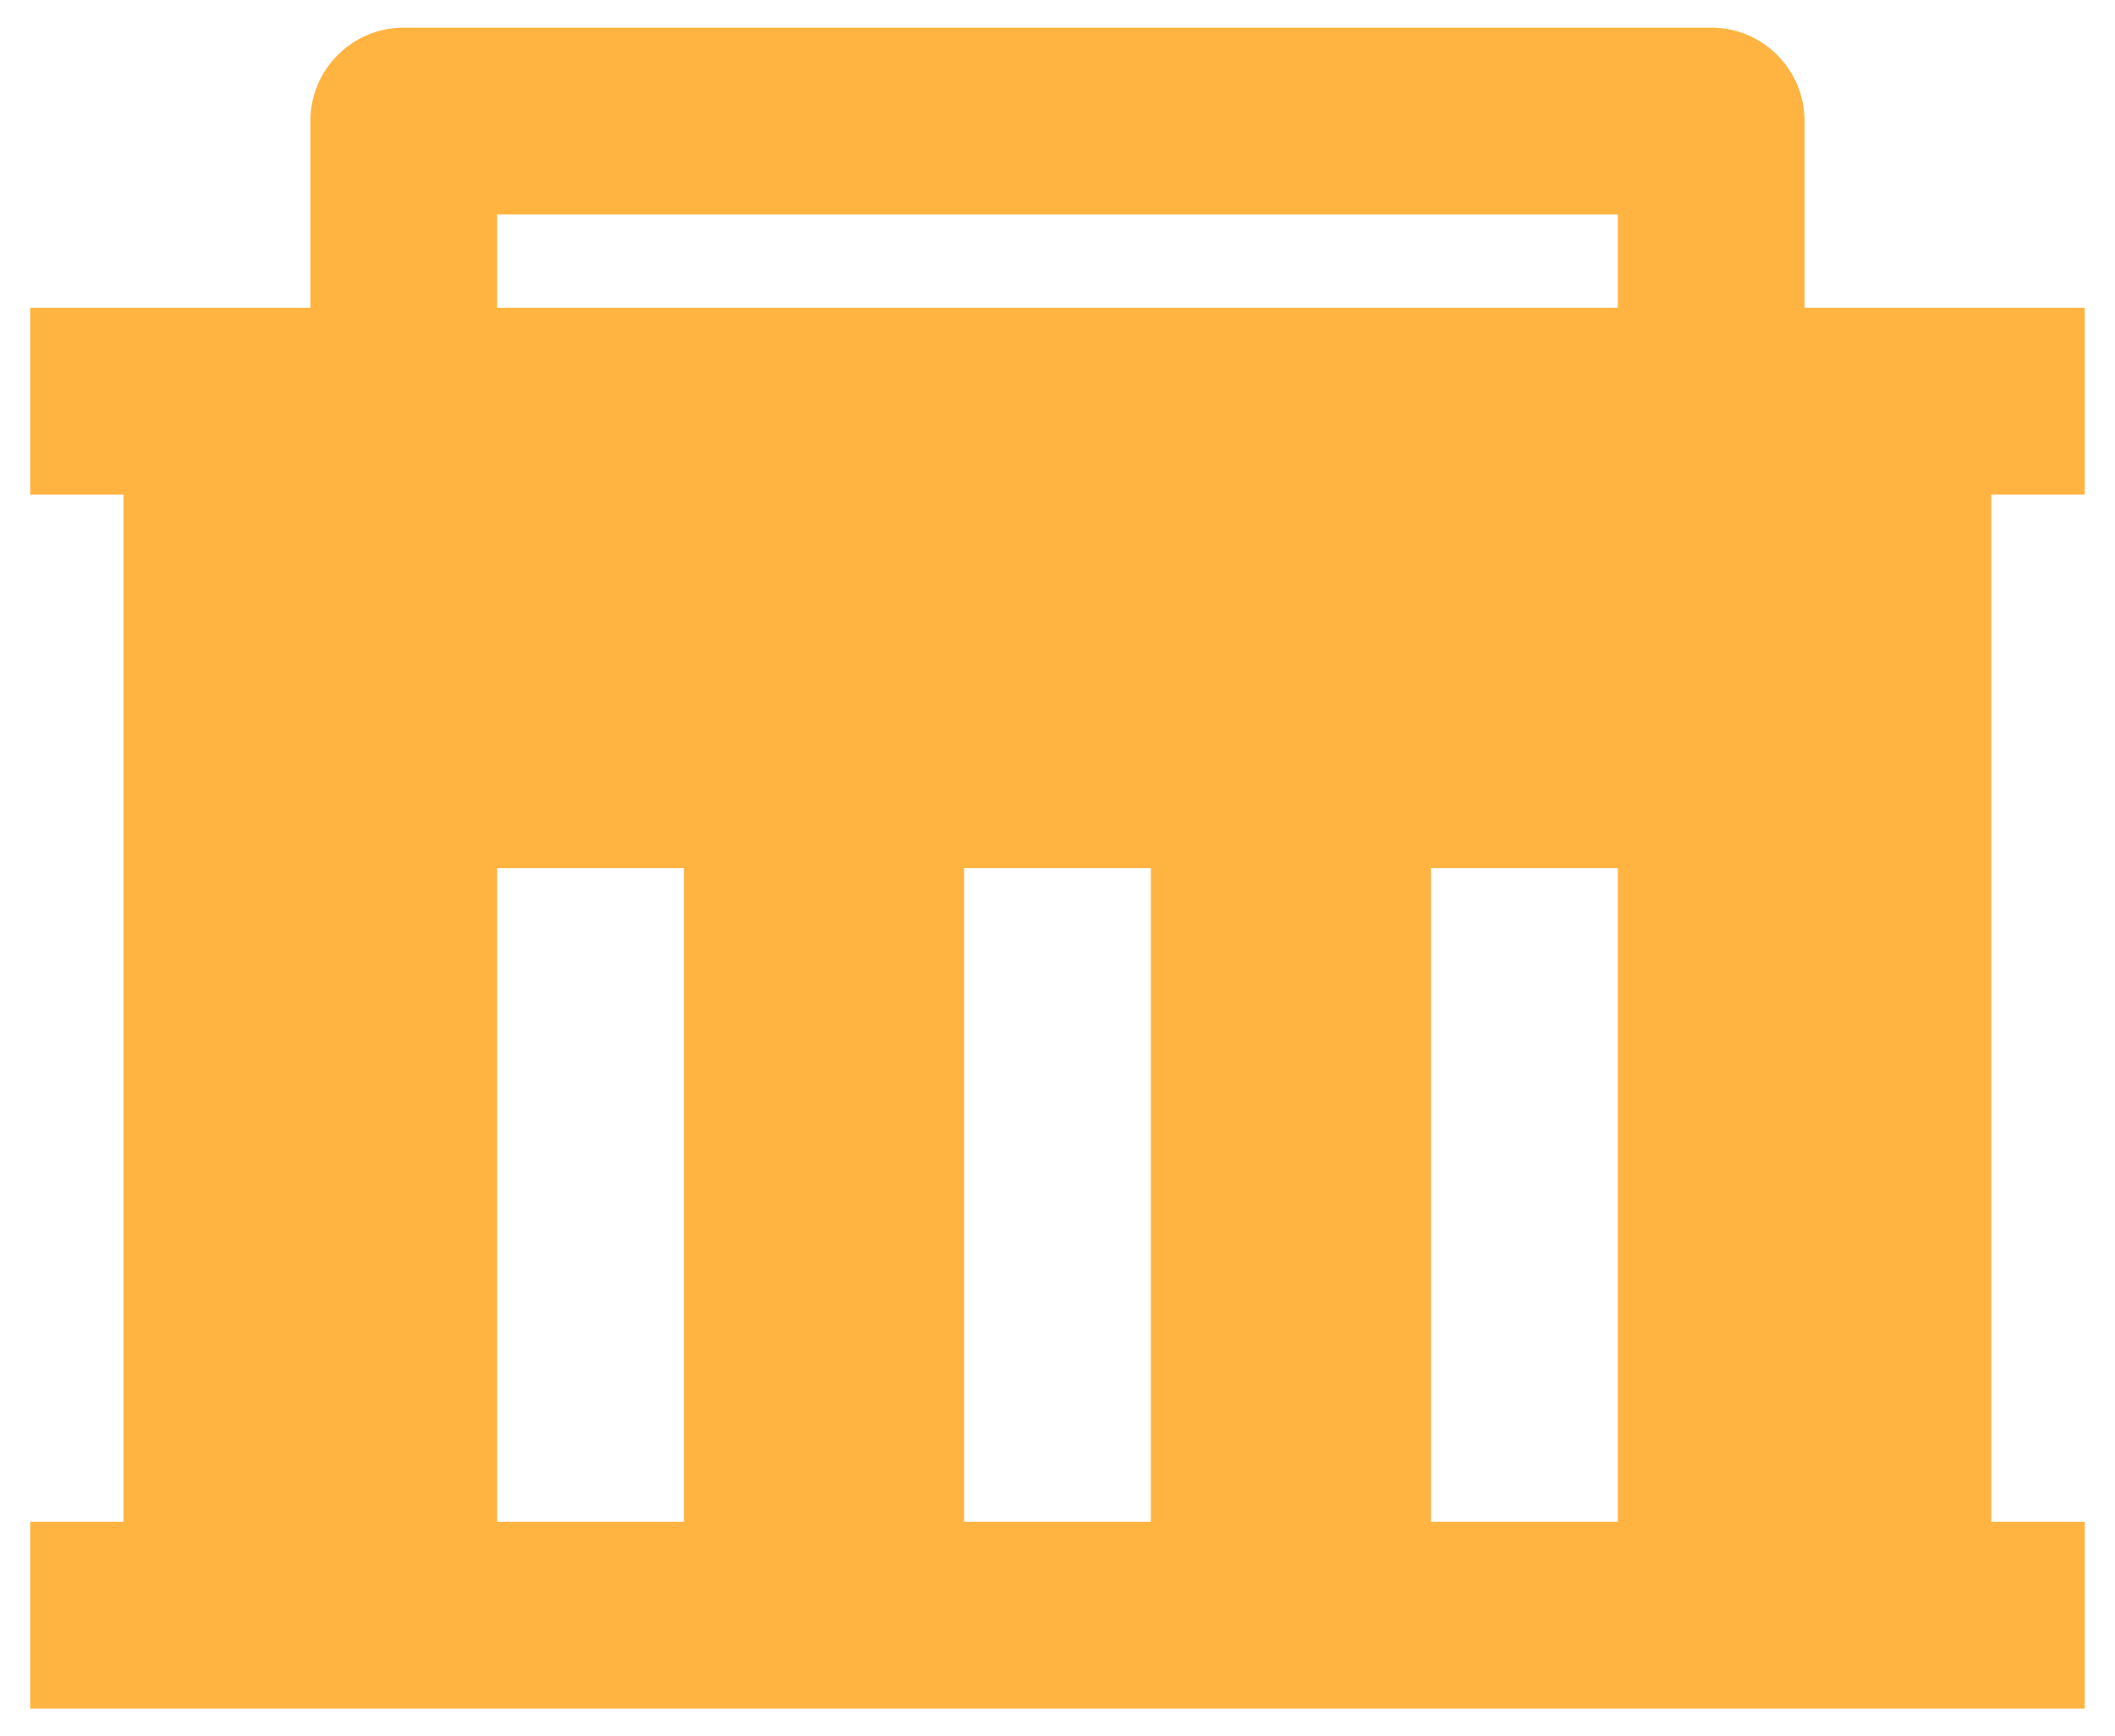 <svg width="67" height="55" viewBox="0 0 67 55" fill="none" xmlns="http://www.w3.org/2000/svg">
<path d="M3.915 48.208V15.667H0.957V9.75H9.832V3.833C9.832 2.2 11.156 0.875 12.79 0.875H54.207C55.841 0.875 57.165 2.2 57.165 3.833V9.75H66.04V15.667H63.082V48.208H66.04V54.125H0.957V48.208H3.915ZM36.457 48.208V27.5H30.54V48.208H36.457ZM21.665 48.208V27.5H15.749V48.208H21.665ZM51.249 48.208V27.5H45.332V48.208H51.249ZM15.749 6.792V9.75H51.249V6.792H15.749Z" fill="#FFB441"/>
</svg>
